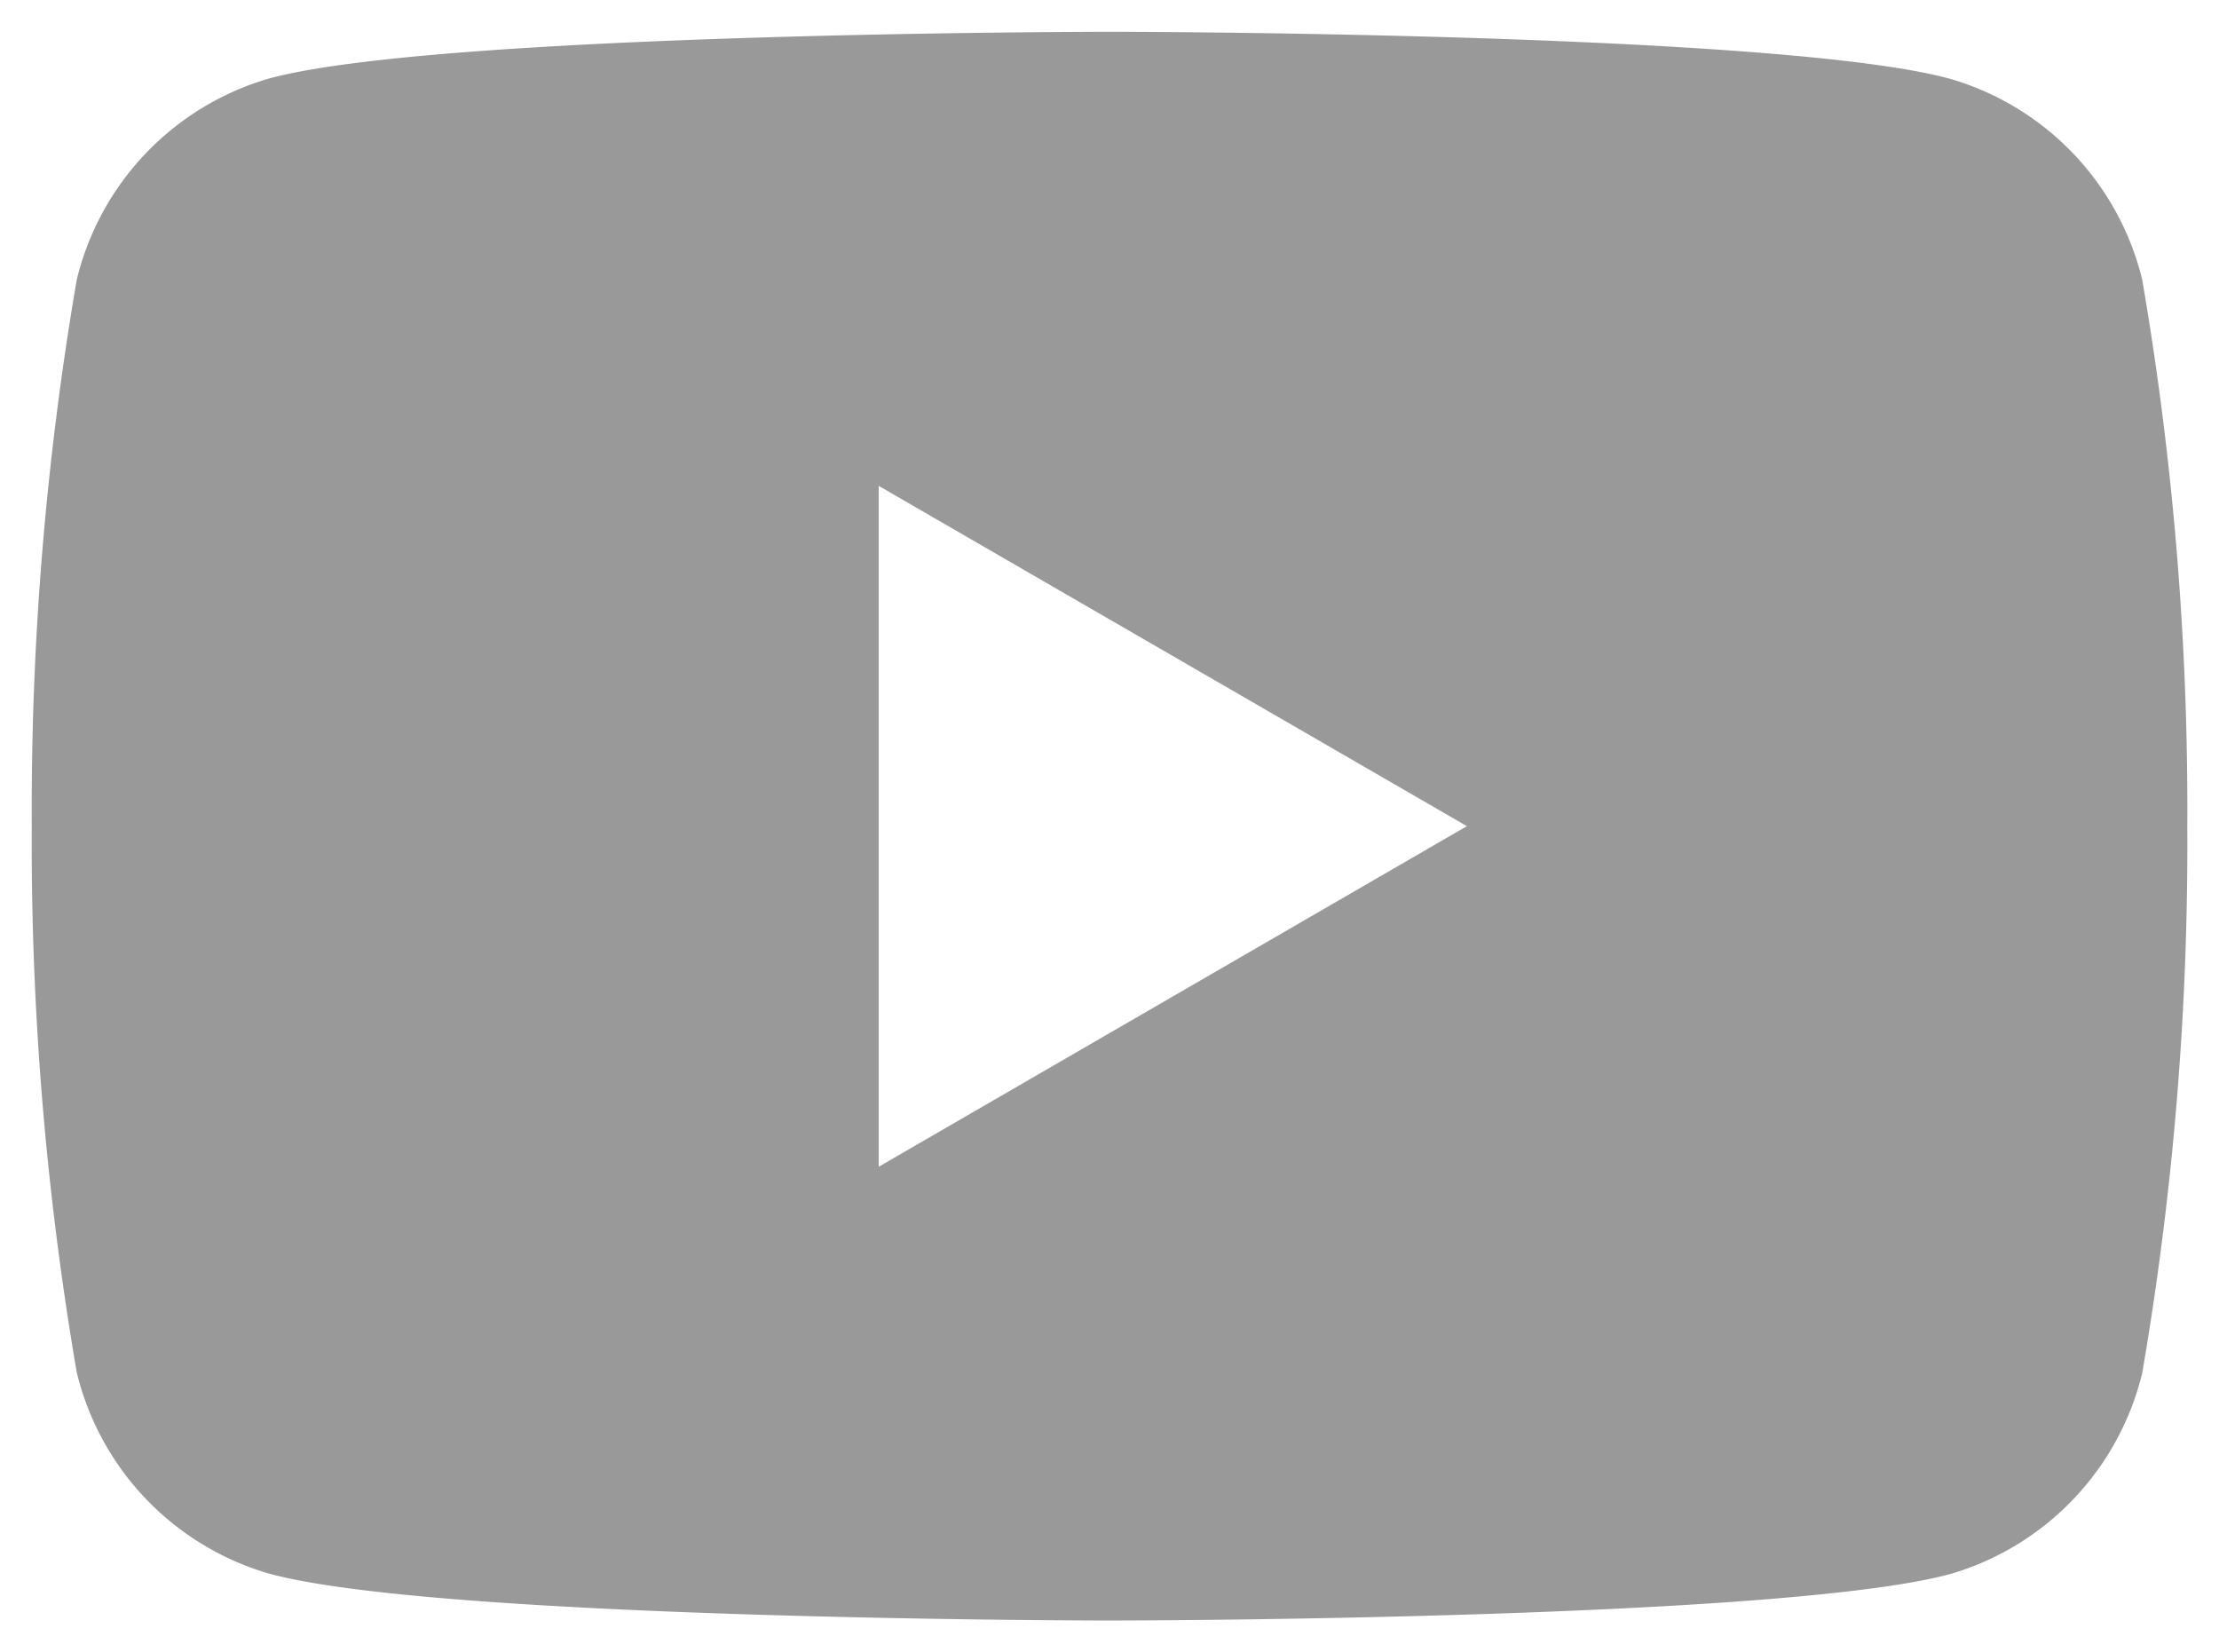 <svg xmlns="http://www.w3.org/2000/svg" width="34.921" height="26" viewBox="0 0 34.921 26">
  <path id="제외_7" data-name="제외 7" d="M16.96,25c-.106,0-10.638-.009-13.252-.746a4.368,4.368,0,0,1-3-3.158A49.2,49.2,0,0,1,0,12.5,49.211,49.211,0,0,1,.708,3.9a4.368,4.368,0,0,1,3-3.157C6.323.009,16.854,0,16.96,0S27.6.009,30.213.747a4.364,4.364,0,0,1,3,3.157,49.137,49.137,0,0,1,.709,8.6,49.127,49.127,0,0,1-.709,8.6,4.364,4.364,0,0,1-3,3.158C27.6,24.991,17.066,25,16.96,25ZM13.328,7.145V17.86L22.585,12.5Z" transform="translate(0.5 0.5)" fill="#999" stroke="rgba(0,0,0,0)" stroke-miterlimit="10" stroke-width="1"/>
</svg>
